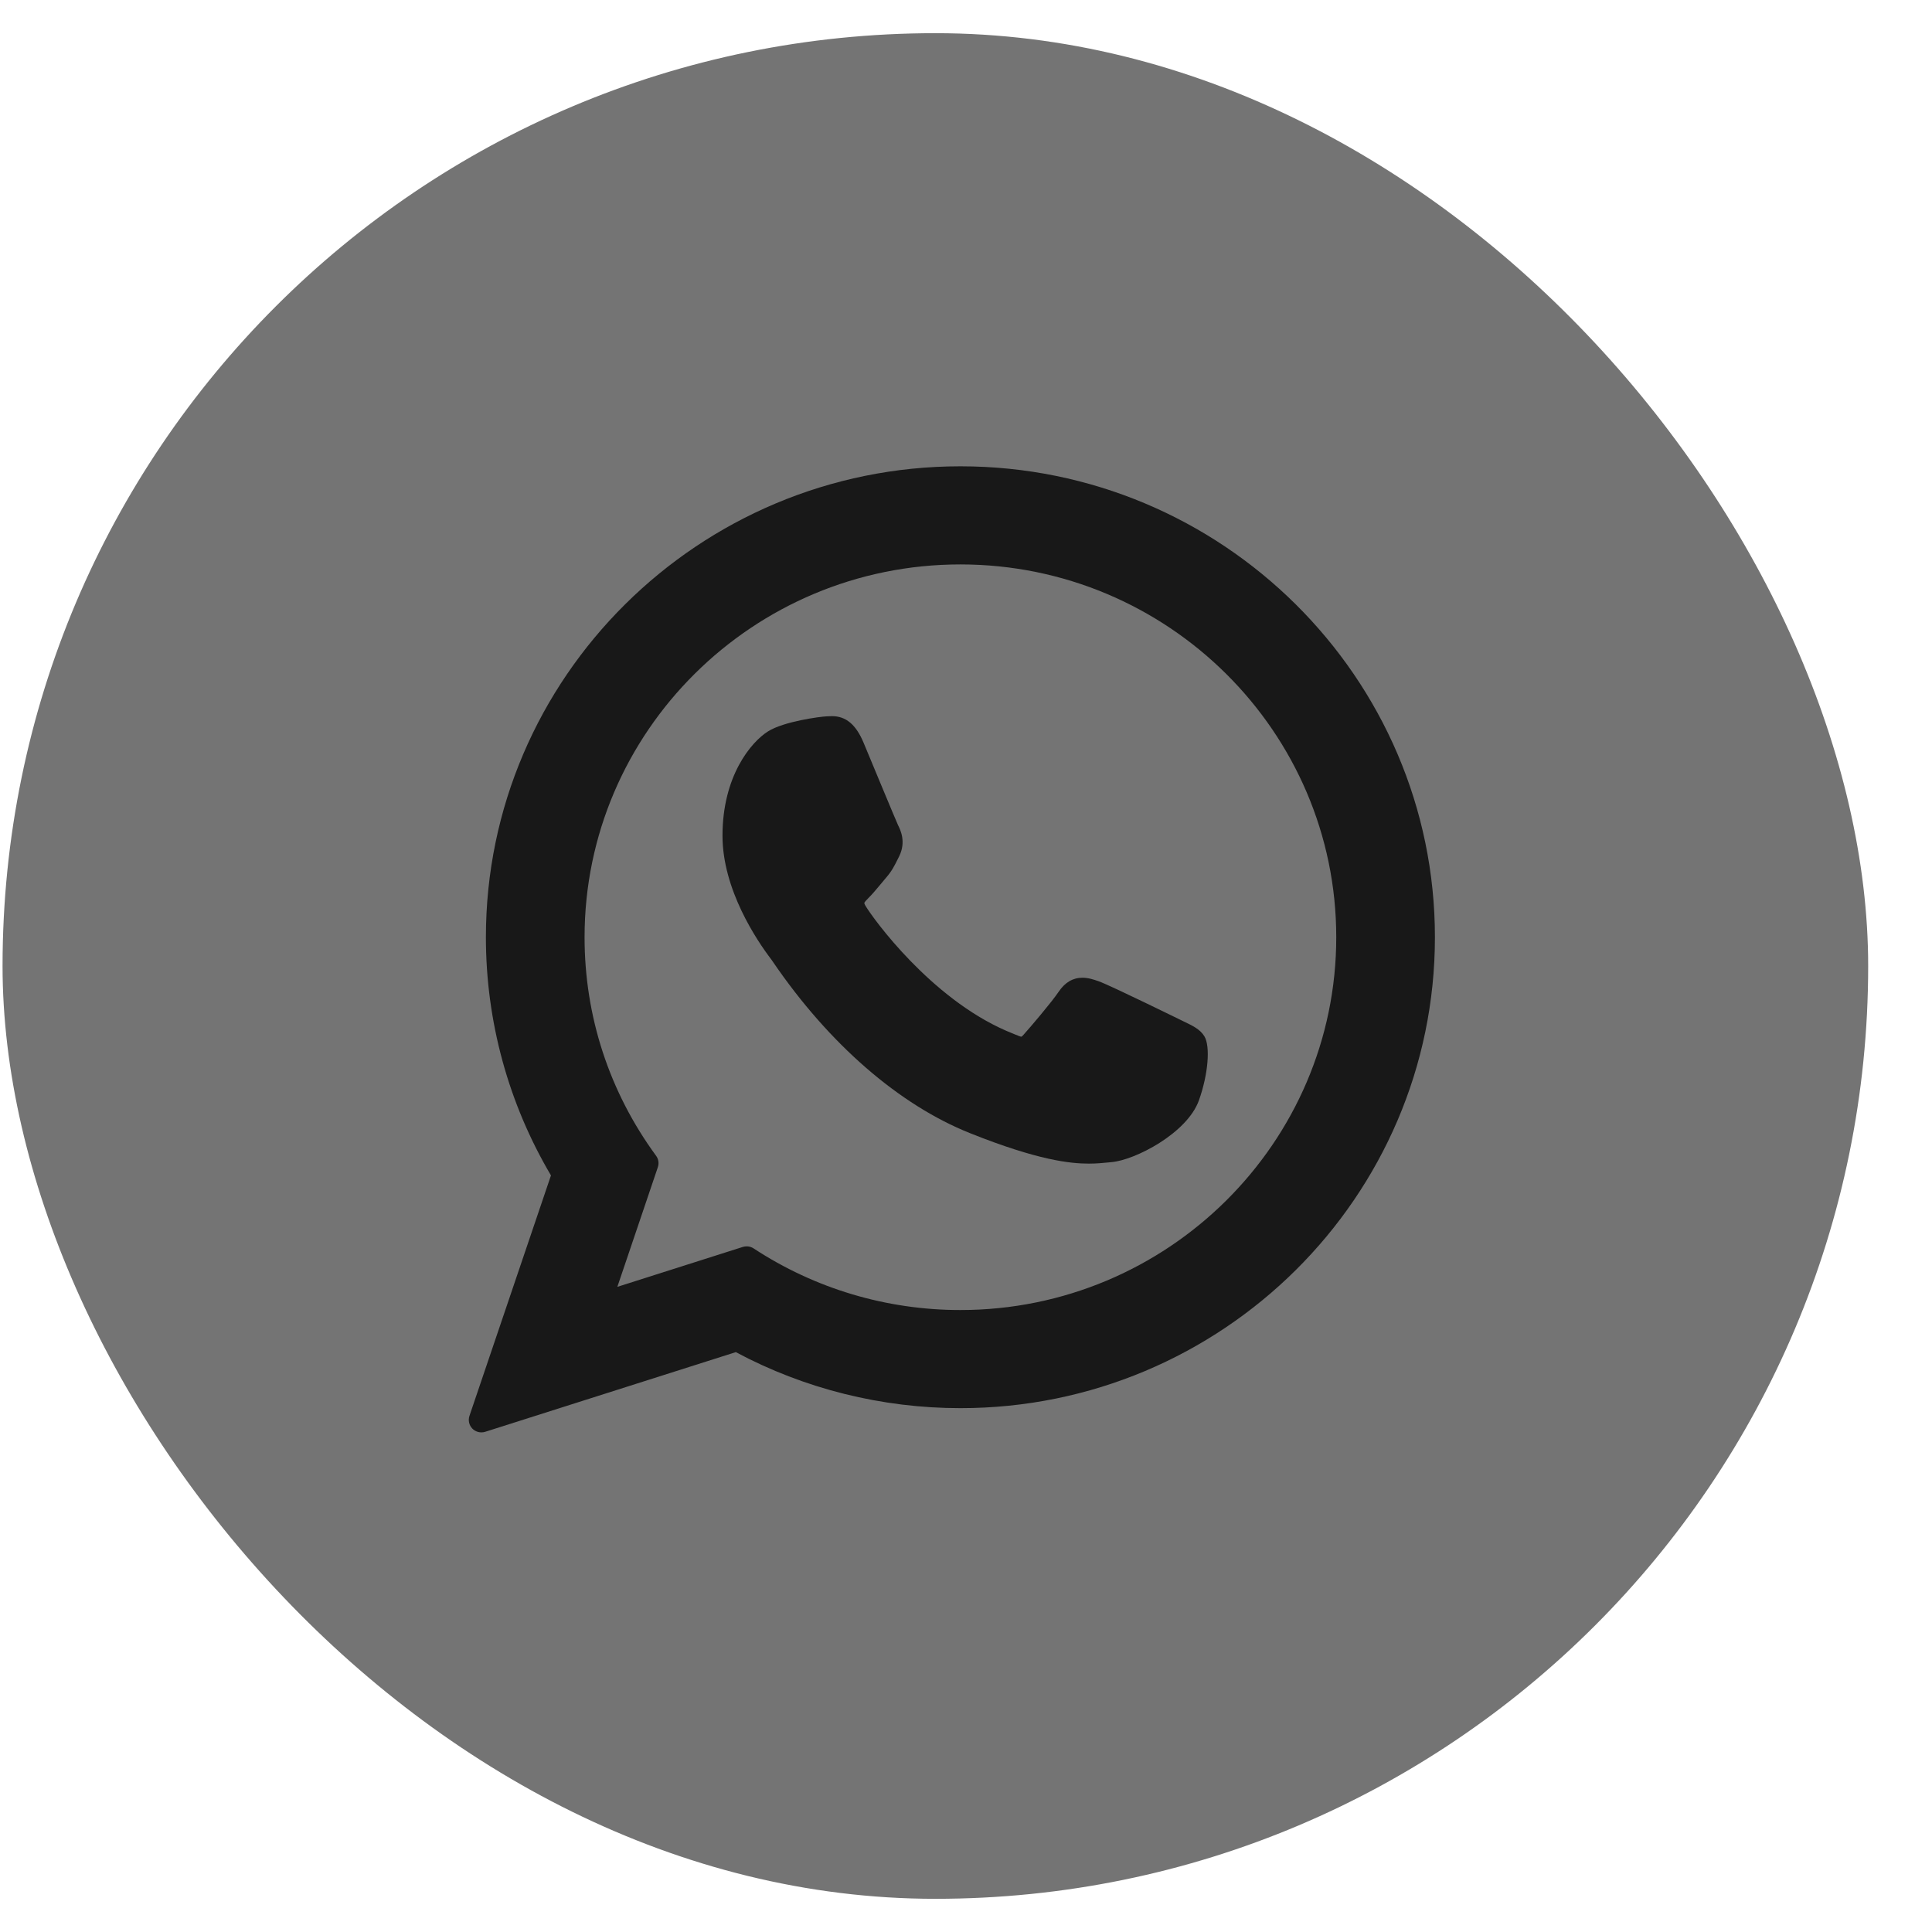 <?xml version="1.0" encoding="UTF-8"?> <svg xmlns="http://www.w3.org/2000/svg" width="28" height="28" viewBox="0 0 28 28" fill="none"><rect x="0.037" y="0.481" width="27.038" height="27.038" rx="13.519" fill="#747474"></rect><path d="M17.154 14.803C17.127 14.79 16.106 14.288 15.925 14.222C15.851 14.196 15.772 14.17 15.687 14.17C15.549 14.17 15.434 14.238 15.343 14.373C15.241 14.525 14.933 14.886 14.837 14.993C14.825 15.008 14.808 15.025 14.798 15.025C14.789 15.025 14.631 14.96 14.583 14.939C13.488 14.463 12.657 13.319 12.543 13.127C12.526 13.099 12.526 13.086 12.526 13.086C12.53 13.072 12.566 13.035 12.585 13.016C12.641 12.961 12.701 12.888 12.76 12.818C12.787 12.785 12.815 12.751 12.842 12.72C12.927 12.622 12.964 12.545 13.008 12.457L13.031 12.411C13.137 12.199 13.046 12.021 13.017 11.963C12.993 11.915 12.562 10.874 12.516 10.765C12.406 10.501 12.26 10.379 12.058 10.379C12.039 10.379 12.058 10.379 11.979 10.382C11.883 10.386 11.361 10.455 11.13 10.6C10.885 10.755 10.471 11.246 10.471 12.112C10.471 12.89 10.965 13.626 11.178 13.905C11.183 13.912 11.192 13.927 11.207 13.947C12.019 15.134 13.032 16.013 14.059 16.423C15.047 16.818 15.515 16.864 15.781 16.864C15.893 16.864 15.983 16.855 16.062 16.847L16.112 16.842C16.453 16.812 17.204 16.423 17.375 15.949C17.509 15.575 17.544 15.167 17.455 15.019C17.394 14.918 17.288 14.867 17.154 14.803Z" fill="#181818"></path><path d="M13.919 6.758C10.127 6.758 7.042 9.82 7.042 13.583C7.042 14.8 7.368 15.992 7.985 17.035L6.804 20.519C6.782 20.584 6.798 20.656 6.846 20.705C6.881 20.74 6.928 20.759 6.976 20.759C6.994 20.759 7.013 20.757 7.031 20.751L10.664 19.596C11.658 20.128 12.782 20.408 13.919 20.408C17.711 20.408 20.796 17.346 20.796 13.583C20.796 9.82 17.711 6.758 13.919 6.758ZM13.919 18.986C12.849 18.986 11.812 18.677 10.922 18.093C10.892 18.073 10.857 18.063 10.822 18.063C10.803 18.063 10.785 18.066 10.767 18.071L8.947 18.65L9.534 16.916C9.553 16.86 9.544 16.799 9.509 16.751C8.83 15.824 8.472 14.729 8.472 13.583C8.472 10.604 10.915 8.18 13.919 8.18C16.922 8.18 19.366 10.604 19.366 13.583C19.366 16.562 16.922 18.986 13.919 18.986Z" fill="#181818"></path></svg> 